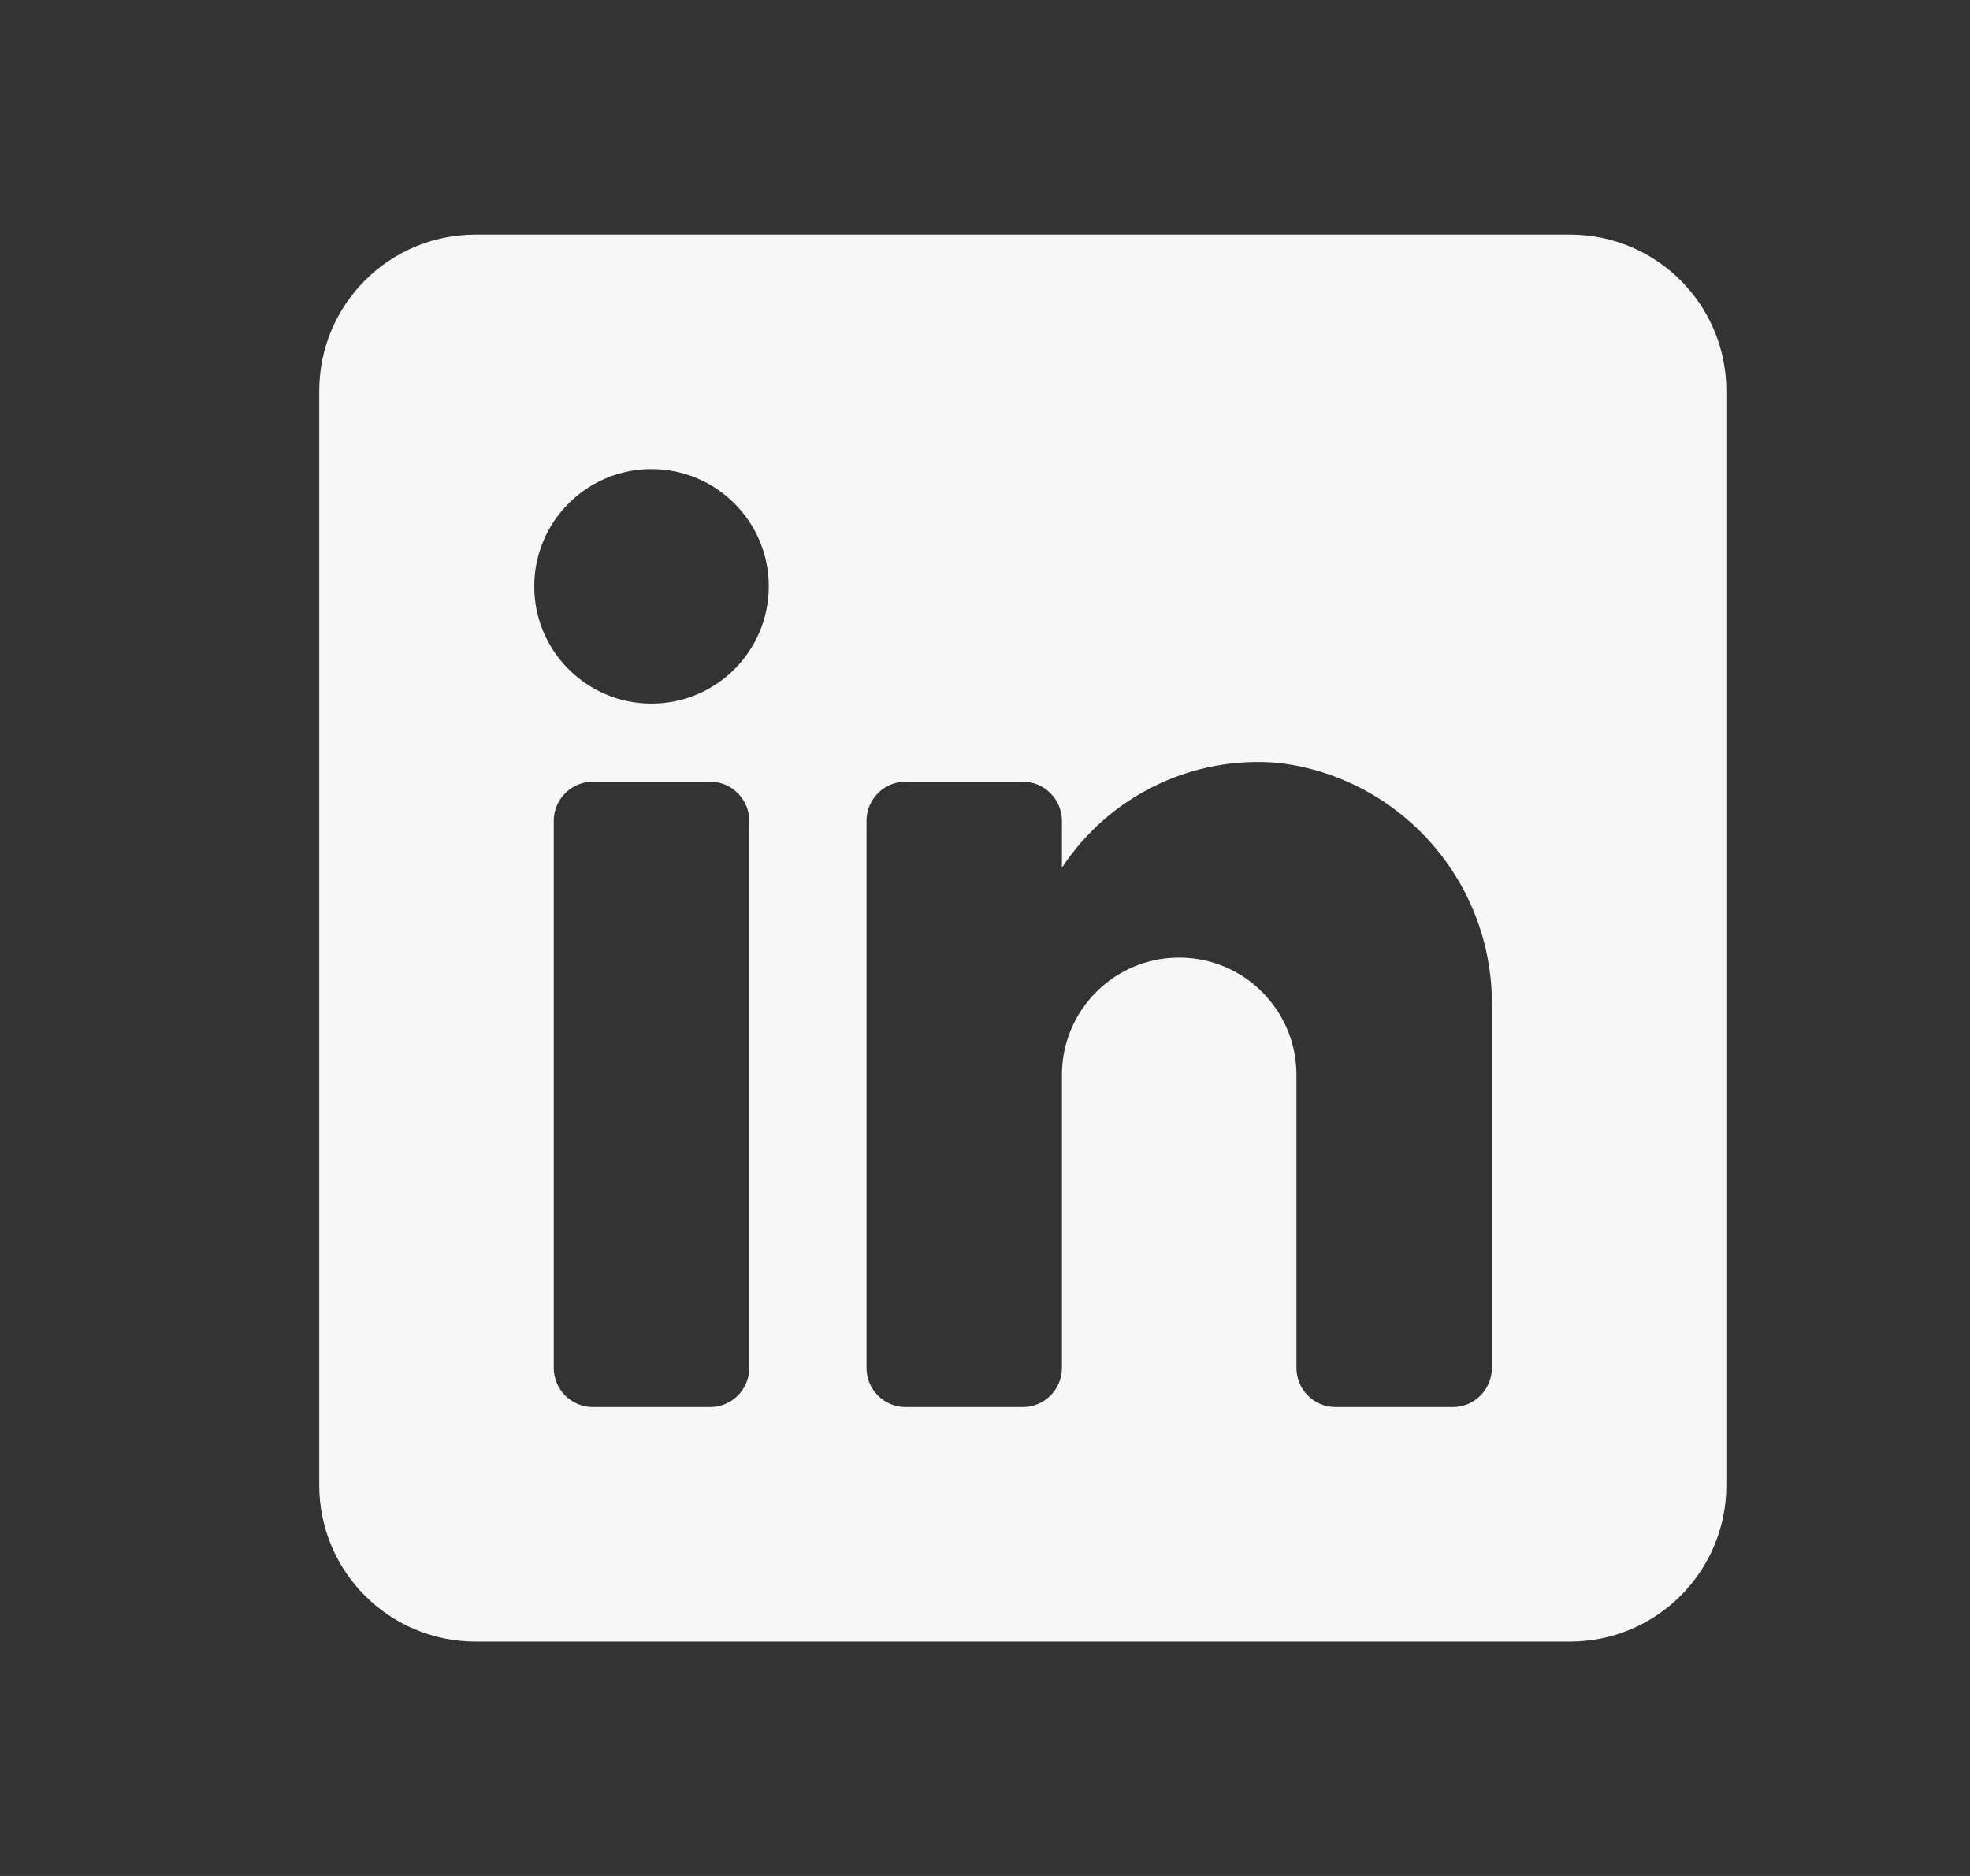 <svg width="21" height="20" viewBox="0 0 21 20" fill="none" xmlns="http://www.w3.org/2000/svg">
<rect x="0" y="0" width="21" height="20" fill="#333333" stroke="none"/>
<path fill-rule="evenodd" clip-rule="evenodd" d="M5.07 2.501H16.736C17.657 2.501 18.403 3.247 18.403 4.168V15.834C18.403 16.755 17.657 17.501 16.736 17.501H5.07C4.149 17.501 3.403 16.755 3.403 15.834V4.168C3.403 3.247 4.149 2.501 5.07 2.501ZM7.57 15.001C7.8 15.001 7.987 14.814 7.987 14.584V8.751C7.987 8.521 7.8 8.334 7.57 8.334H6.32C6.09 8.334 5.903 8.521 5.903 8.751V14.584C5.903 14.814 6.09 15.001 6.32 15.001H7.57ZM6.945 7.501C6.255 7.501 5.695 6.941 5.695 6.251C5.695 5.561 6.255 5.001 6.945 5.001C7.635 5.001 8.195 5.561 8.195 6.251C8.195 6.941 7.635 7.501 6.945 7.501ZM15.486 15.001C15.717 15.001 15.903 14.814 15.903 14.584V10.751C15.93 9.427 14.951 8.296 13.636 8.134C12.717 8.05 11.827 8.48 11.32 9.251V8.751C11.32 8.521 11.133 8.334 10.903 8.334H9.653C9.423 8.334 9.237 8.521 9.237 8.751V14.584C9.237 14.814 9.423 15.001 9.653 15.001H10.903C11.133 15.001 11.32 14.814 11.32 14.584V11.459C11.32 10.769 11.88 10.209 12.57 10.209C13.26 10.209 13.82 10.769 13.82 11.459V14.584C13.82 14.814 14.006 15.001 14.236 15.001H15.486Z" fill="#F7F7F7"/>
</svg>
